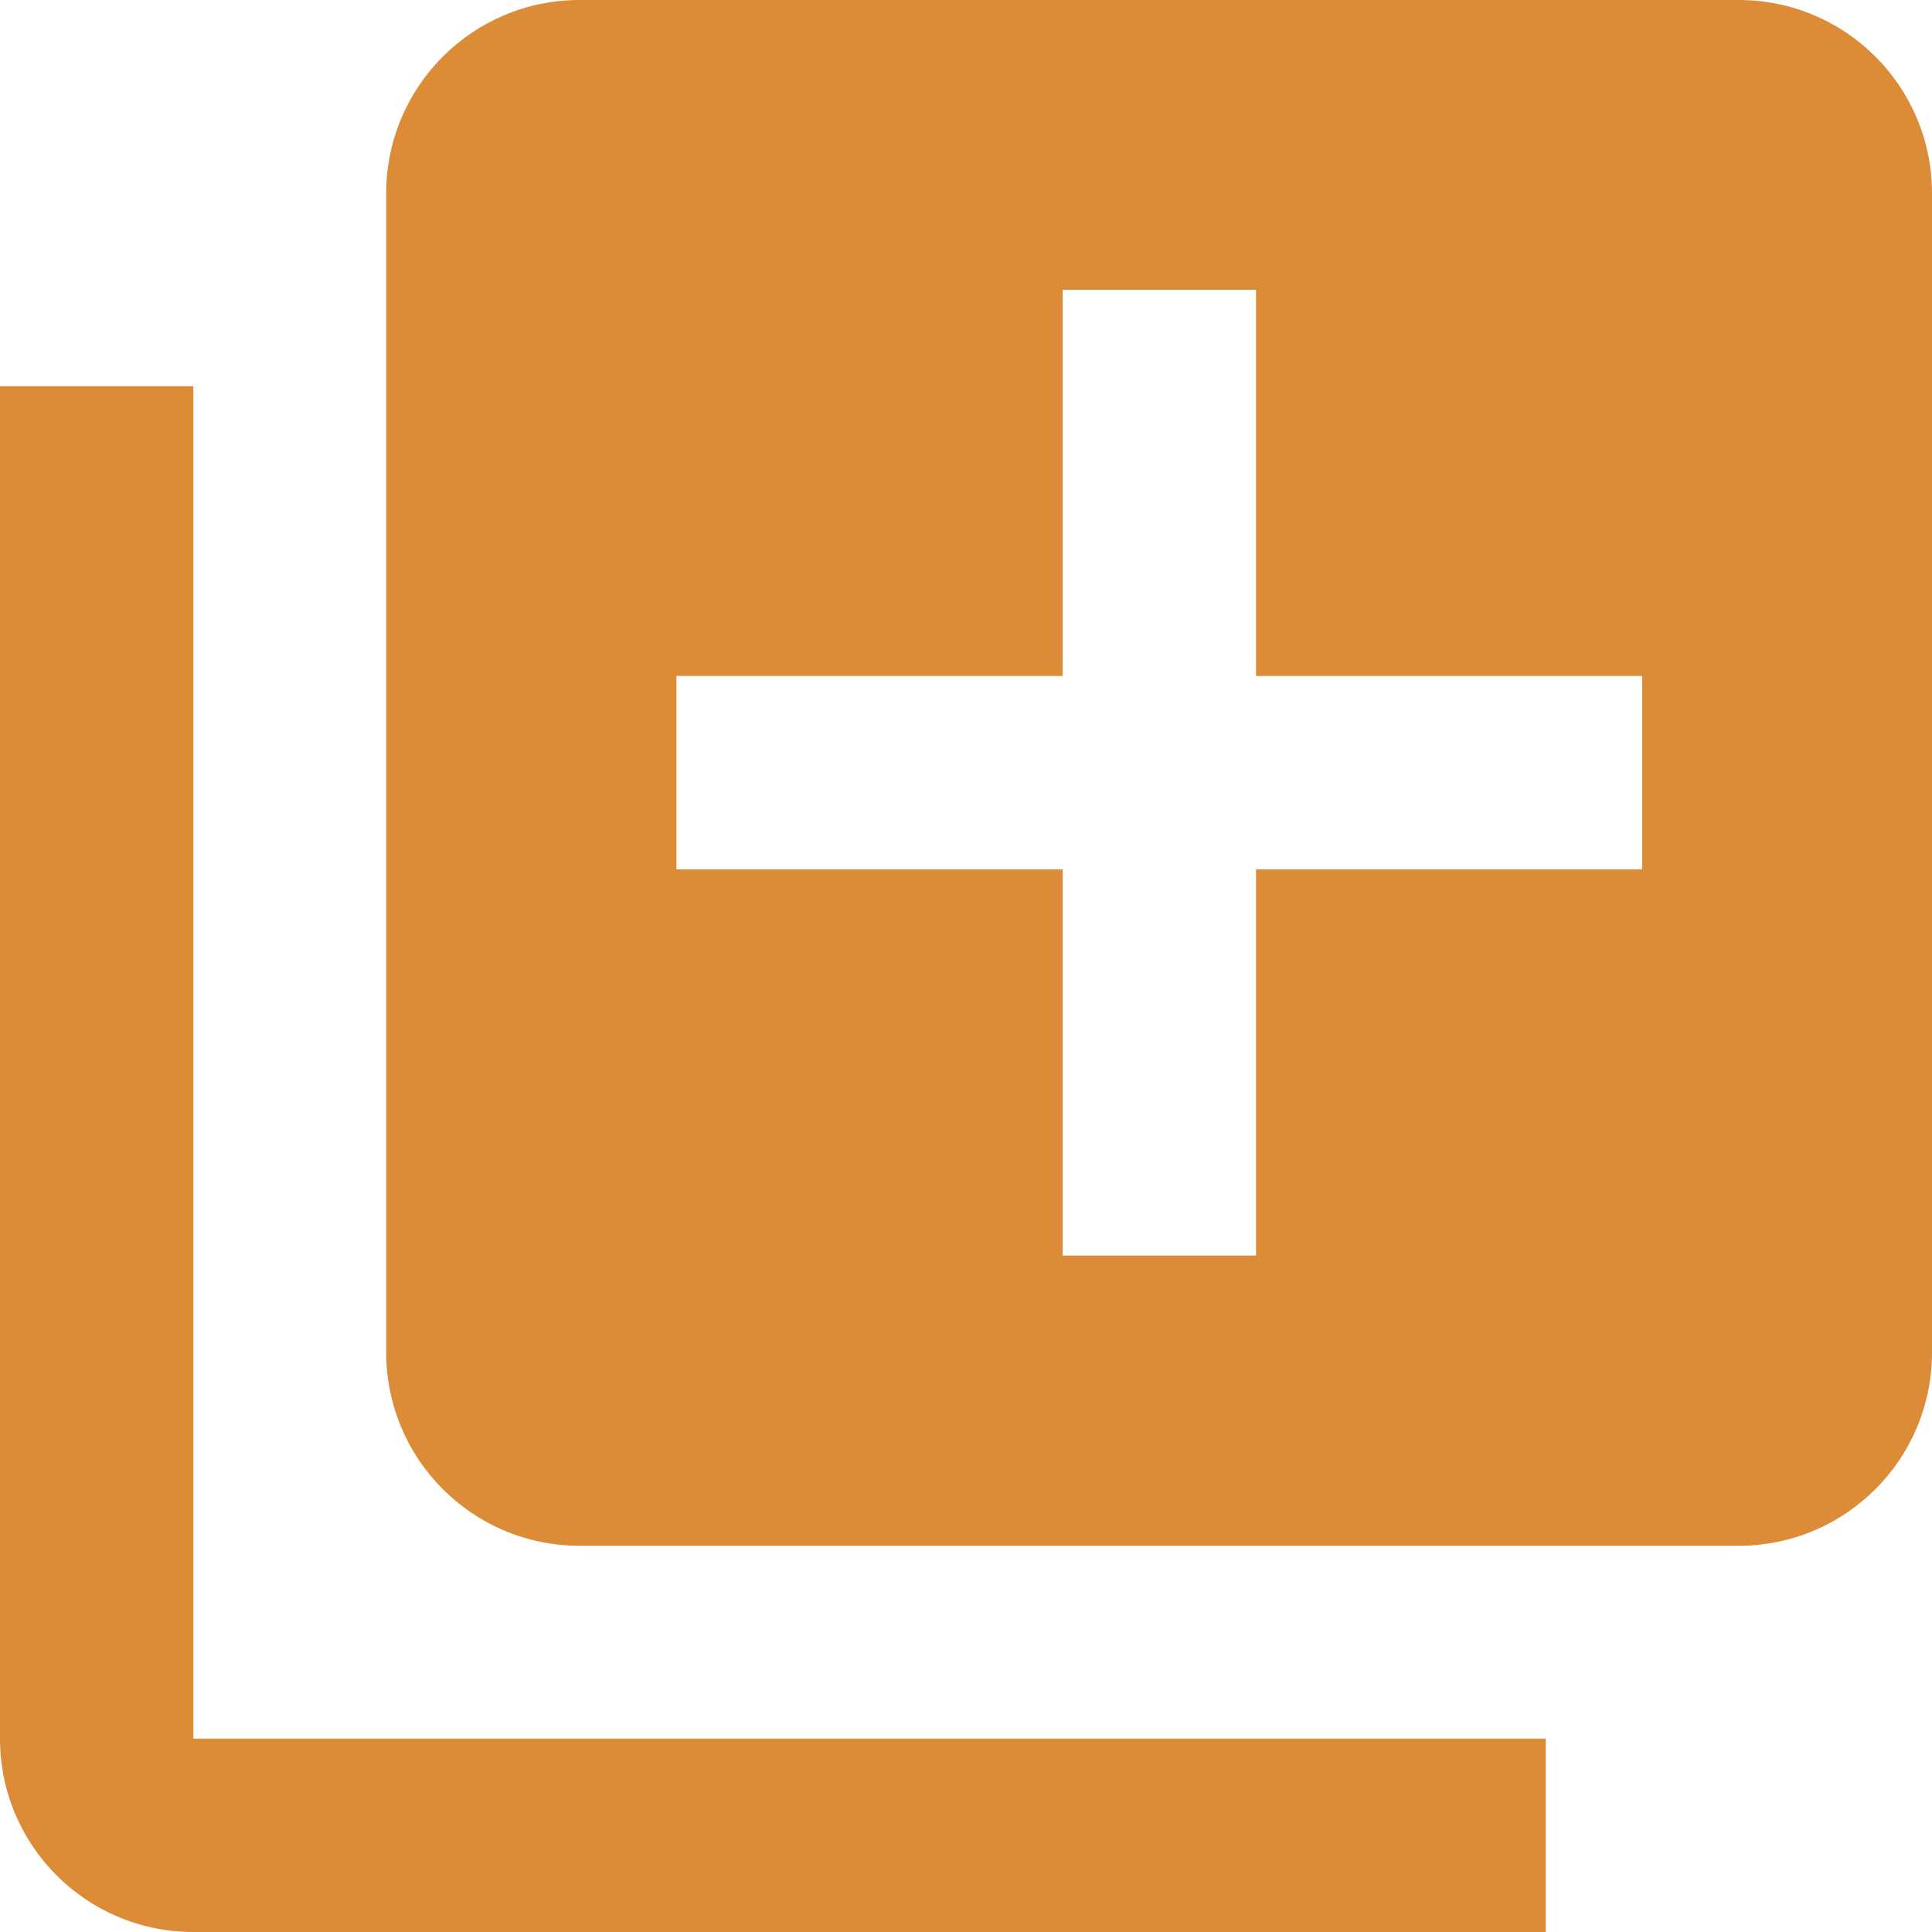 <?xml version="1.0" encoding="utf-8"?>
<!-- Generator: Adobe Illustrator 25.0.0, SVG Export Plug-In . SVG Version: 6.00 Build 0)  -->
<svg version="1.1" id="Capa_1" xmlns="http://www.w3.org/2000/svg" xmlns:xlink="http://www.w3.org/1999/xlink" x="0px" y="0px"
	 viewBox="0 0 426.7 426.7" style="enable-background:new 0 0 426.7 426.7;" xml:space="preserve">
<style type="text/css">
	.st0{fill:#DC8C37;}
</style>
<g>
	<g>
		<g>
			<path class="st0" d="M42.7,85.3H0V384c0,23.6,19.1,42.7,42.7,42.7h298.7V384H42.7V85.3z"/>
			<path class="st0" d="M384,0H128c-23.6,0-42.7,19.1-42.7,42.7v256c0,23.6,19.1,42.7,42.7,42.7h256c23.6,0,42.7-19.1,42.7-42.7
				v-256C426.7,19.1,407.6,0,384,0z M362.7,192h-85.3v85.3h-42.7V192h-85.3v-42.7h85.3V64h42.7v85.3h85.3V192z"/>
		</g>
	</g>
</g>
</svg>

